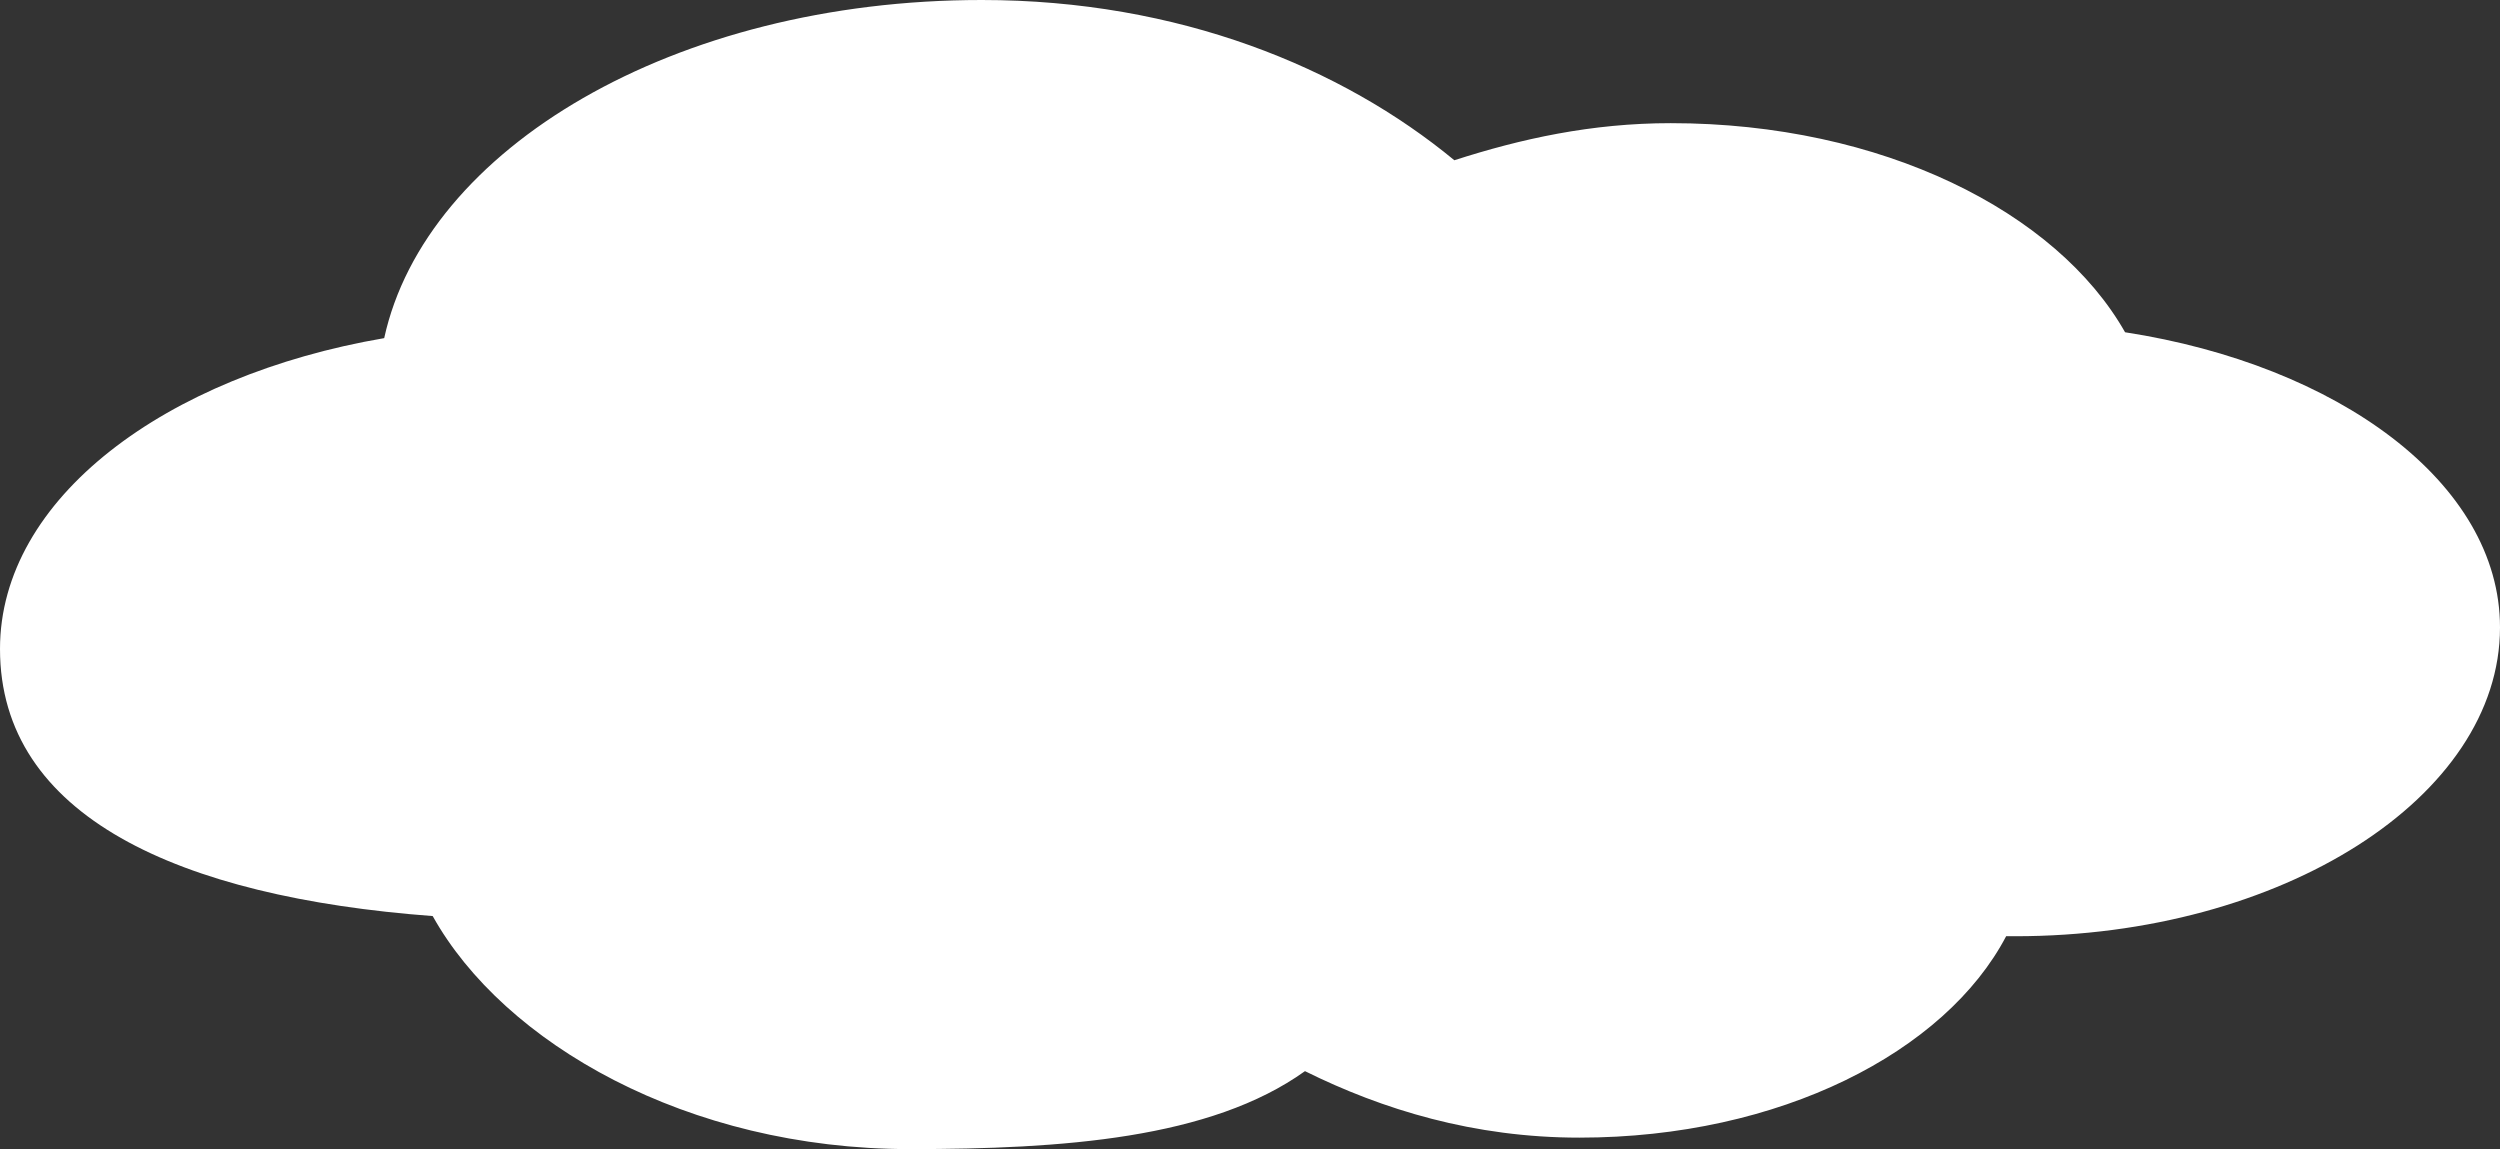 <?xml version="1.0" encoding="UTF-8"?> <svg xmlns="http://www.w3.org/2000/svg" width="607" height="279" viewBox="0 0 607 279" fill="none"><rect x="0" y="0" width="607" height="279" fill="#333333" stroke="none"/><path d="M238.37 0C163.635 0 103.326 36.145 93.283 82.1C40.222 91.182 0 120.978 0 157.564C0 198.143 43.304 217.79 105.058 222.422C122.279 253.281 166.823 279 220.855 279C257.855 279 293.918 276.507 316.848 260.075C335.68 269.415 357.875 276.218 383.458 276.218C432.208 276.218 472.335 255.412 487.092 227.317C487.85 227.332 488.561 227.317 489.319 227.317C553.939 227.317 607 193.602 607 152.339C607 117.136 567.489 88.63 515.968 80.673C499.386 51.423 456.985 29.903 405.654 29.903C386.419 29.903 369.269 33.7 353.114 38.909C325.873 16.402 286.22 0 238.37 0Z" fill="white"></path></svg> 